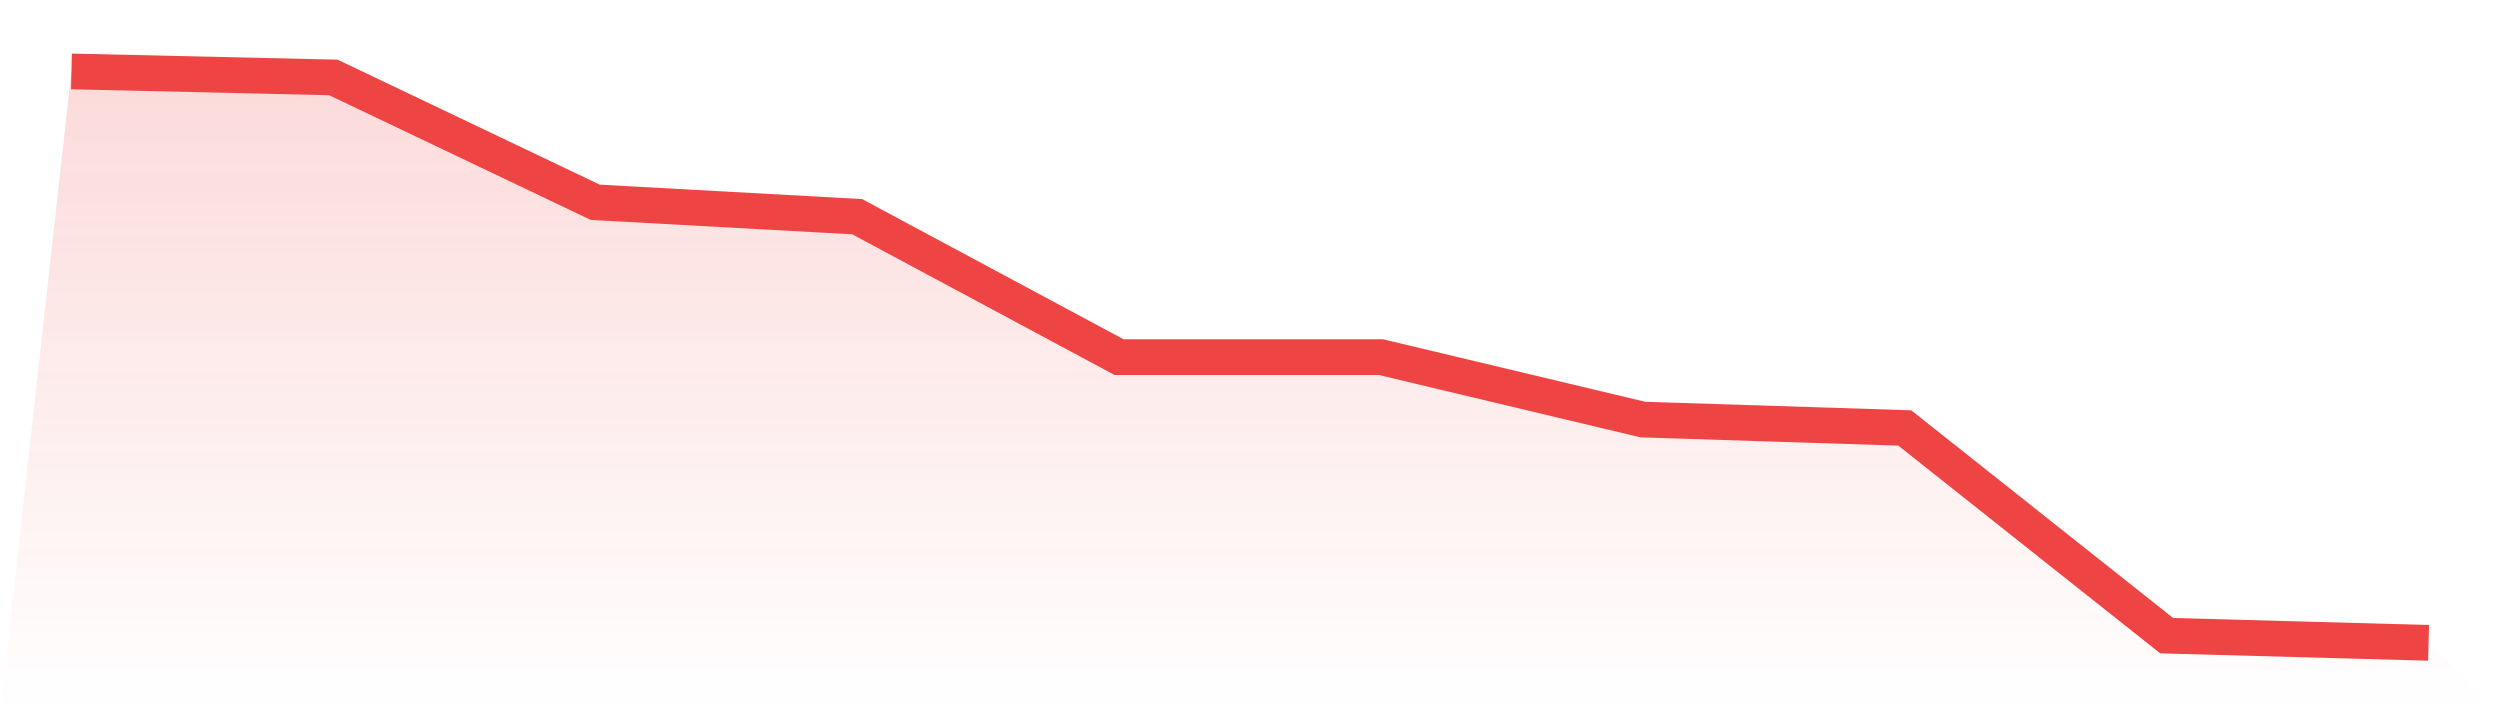 <svg viewBox="0 0 140 40" xmlns="http://www.w3.org/2000/svg">
<defs>
<linearGradient id="gradient" x1="0" x2="0" y1="0" y2="1">
<stop offset="0%" stop-color="#ef4444" stop-opacity="0.2"/>
<stop offset="100%" stop-color="#ef4444" stop-opacity="0"/>
</linearGradient>
</defs>
<path d="M4,4 L4,4 L18.667,4.336 L33.333,11.328 L48,12.134 L62.667,20 L77.333,20 L92,23.496 L106.667,23.966 L121.333,35.597 L136,36 L140,40 L0,40 z" fill="url(#gradient)"/>
<path d="M4,4 L4,4 L18.667,4.336 L33.333,11.328 L48,12.134 L62.667,20 L77.333,20 L92,23.496 L106.667,23.966 L121.333,35.597 L136,36" fill="none" stroke="#ef4444" stroke-width="2"/>
</svg>